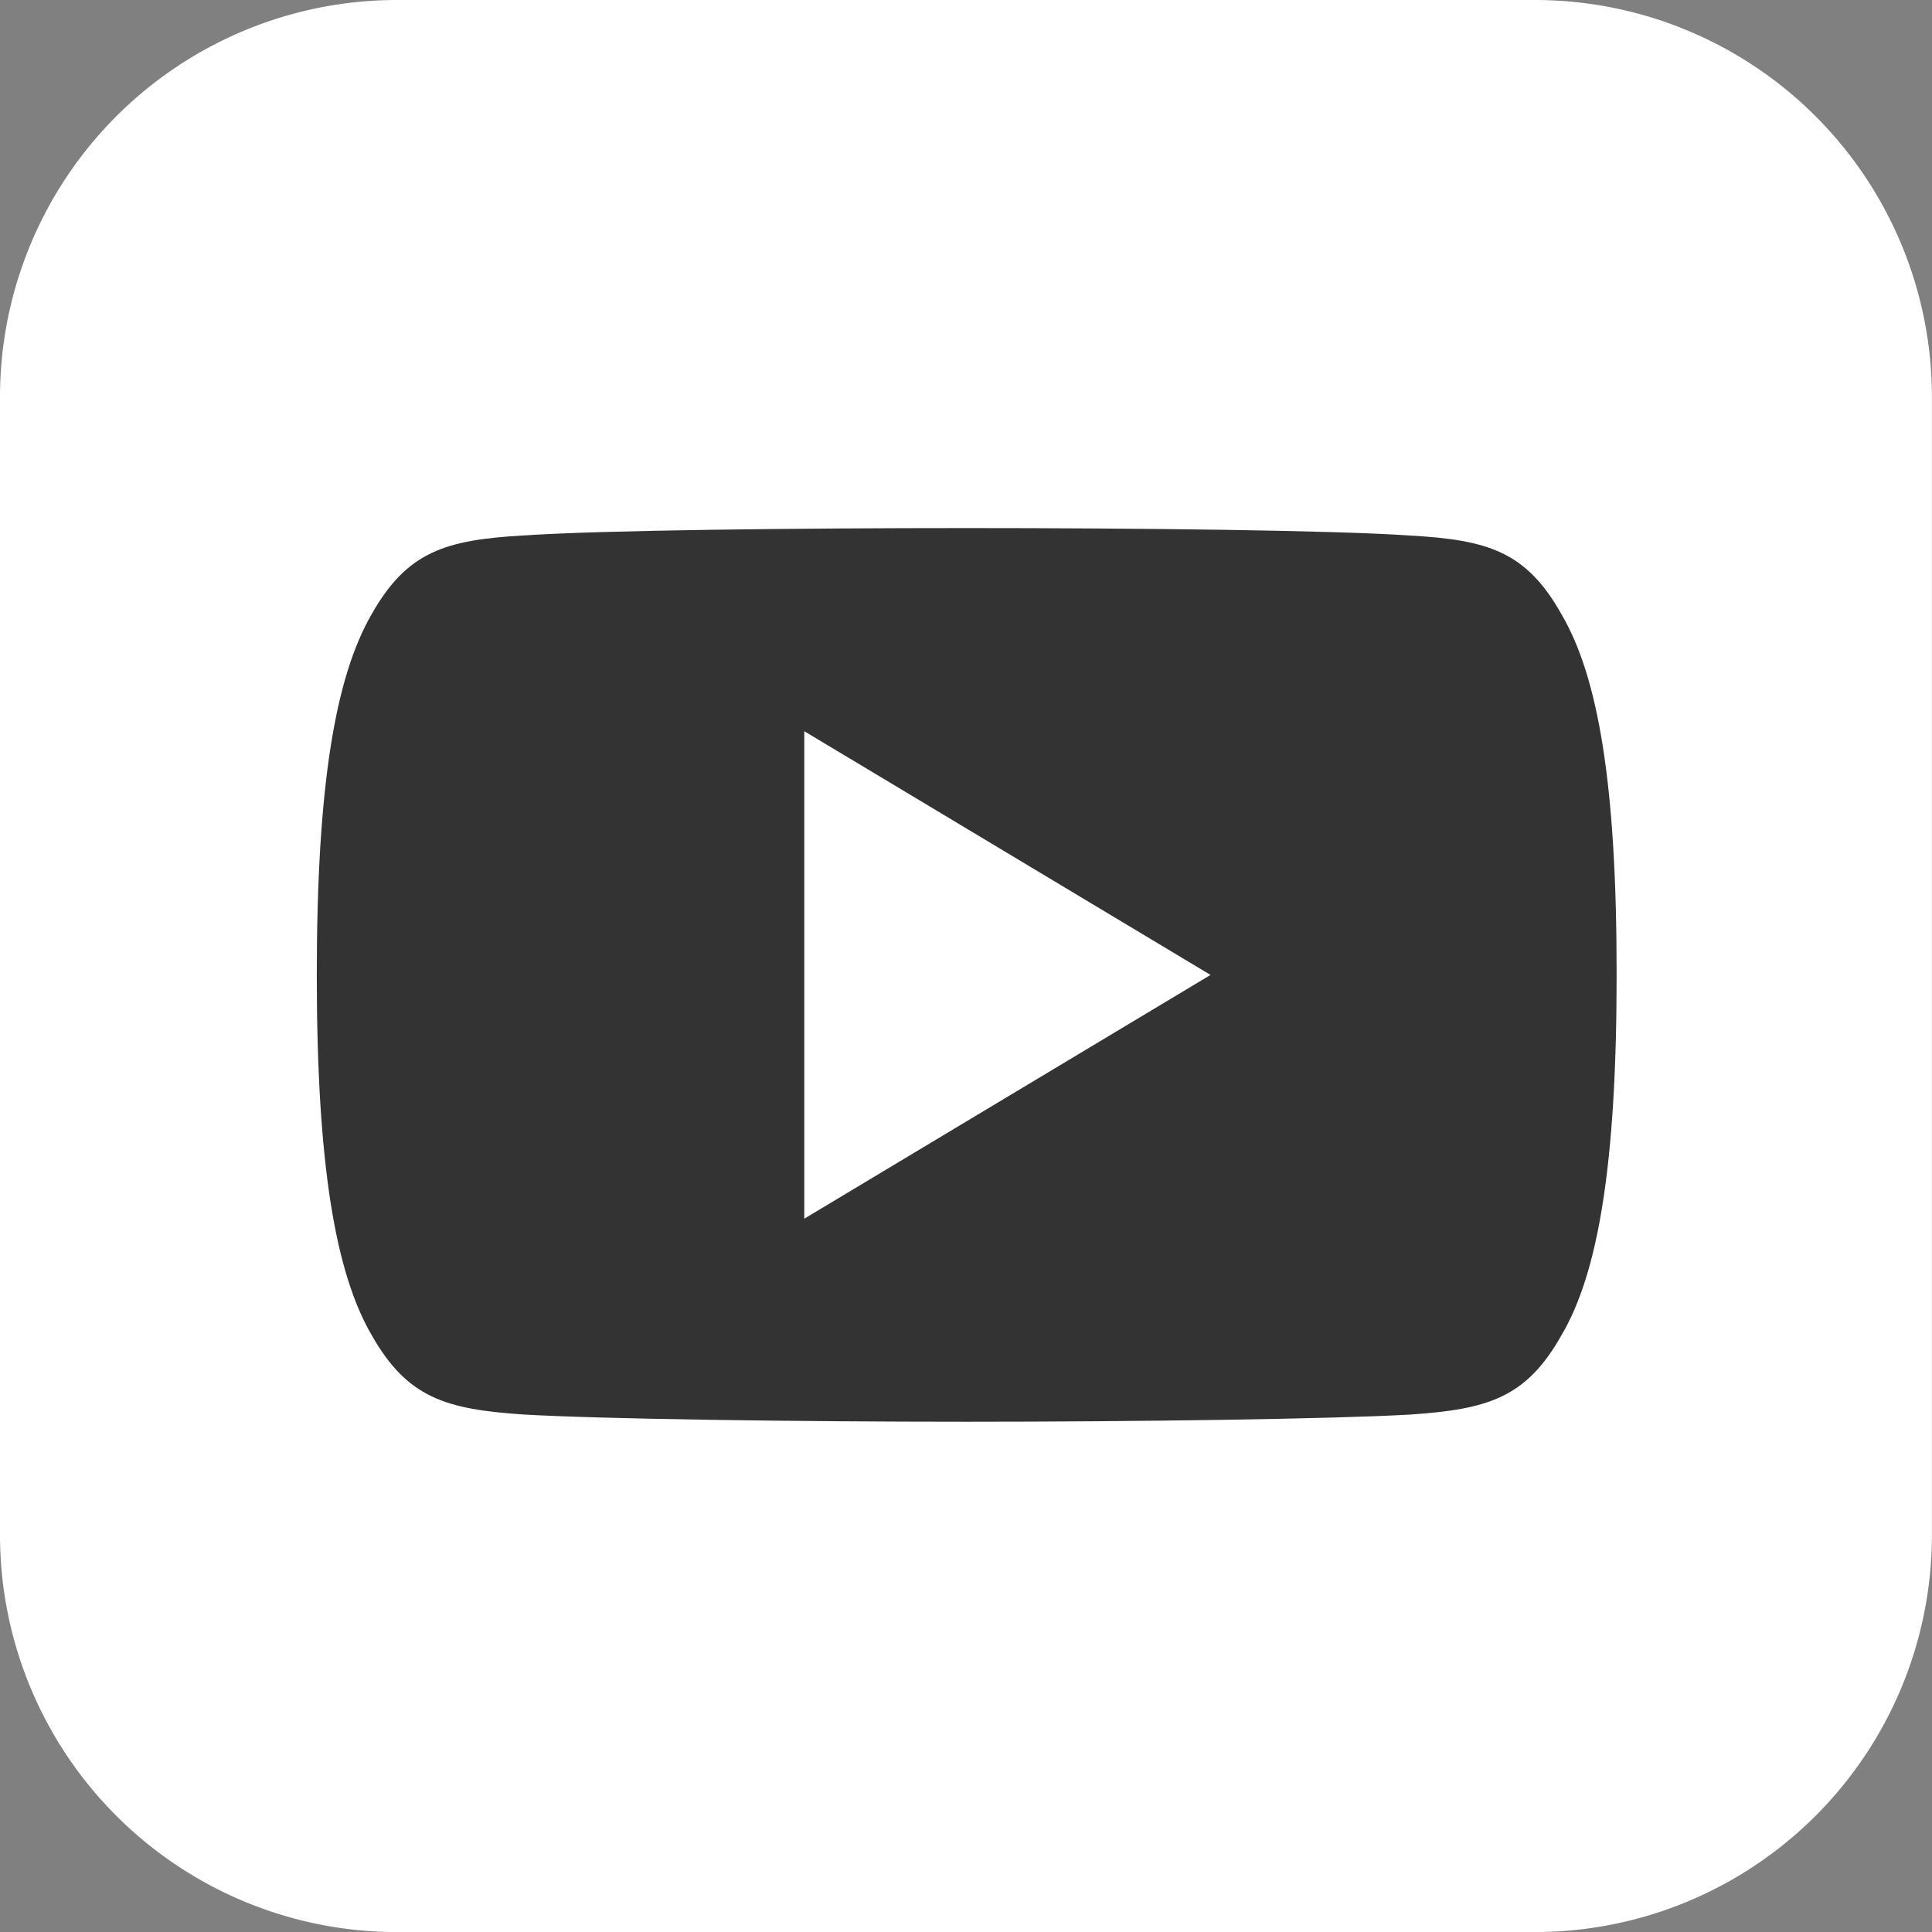 <svg xmlns="http://www.w3.org/2000/svg" width="91.479" height="91.479" viewBox="0 0 91.479 91.479">
  <rect x="0" y="0" width="91.479" height="91.479" fill="#808080" stroke="none"/>
  <g id="Group_187" data-name="Group 187" transform="translate(-2484 -9846)">
    <g id="Group_184" data-name="Group 184" transform="translate(164 -37)">
      <path id="_003-shapecopy" data-name="003-shapecopy" d="M84.175,14.8H30.3A18.8,18.8,0,0,0,11.5,33.6V87.5a18.8,18.8,0,0,0,18.8,18.782H84.175a18.8,18.8,0,0,0,18.8-18.782V33.6a18.8,18.8,0,0,0-18.8-18.8Z" transform="translate(2308.5 9868.2)" fill="#fff"/>
    </g>
    <g id="Group_186" data-name="Group 186" transform="translate(-7 -98)">
      <path id="Path_4" data-name="Path 4" d="M58.933,84.077c-1.67-2.97-3.481-3.516-7.171-3.724C48.076,80.1,38.809,80,30.78,80c-8.048,0-17.315.1-21,.35-3.682.212-5.5.754-7.182,3.727C.884,87.044,0,92.152,0,101.146v.03c0,8.956.884,14.1,2.6,17.039,1.685,2.97,3.5,3.508,7.178,3.756,3.685.216,12.957.343,21,.343,8.029,0,17.3-.127,20.985-.339,3.689-.25,5.5-.789,7.171-3.756,1.735-2.935,2.612-8.082,2.612-17.039v-.03C61.552,92.152,60.675,87.044,58.933,84.077Z" transform="translate(2506 9889.004)" fill="#333"/>
      <path id="Path_5" data-name="Path 5" d="M192,183.082V160l19.235,11.541Z" transform="translate(2337.082 9818.622)" fill="#fff"/>
    </g>
  </g>
</svg>
